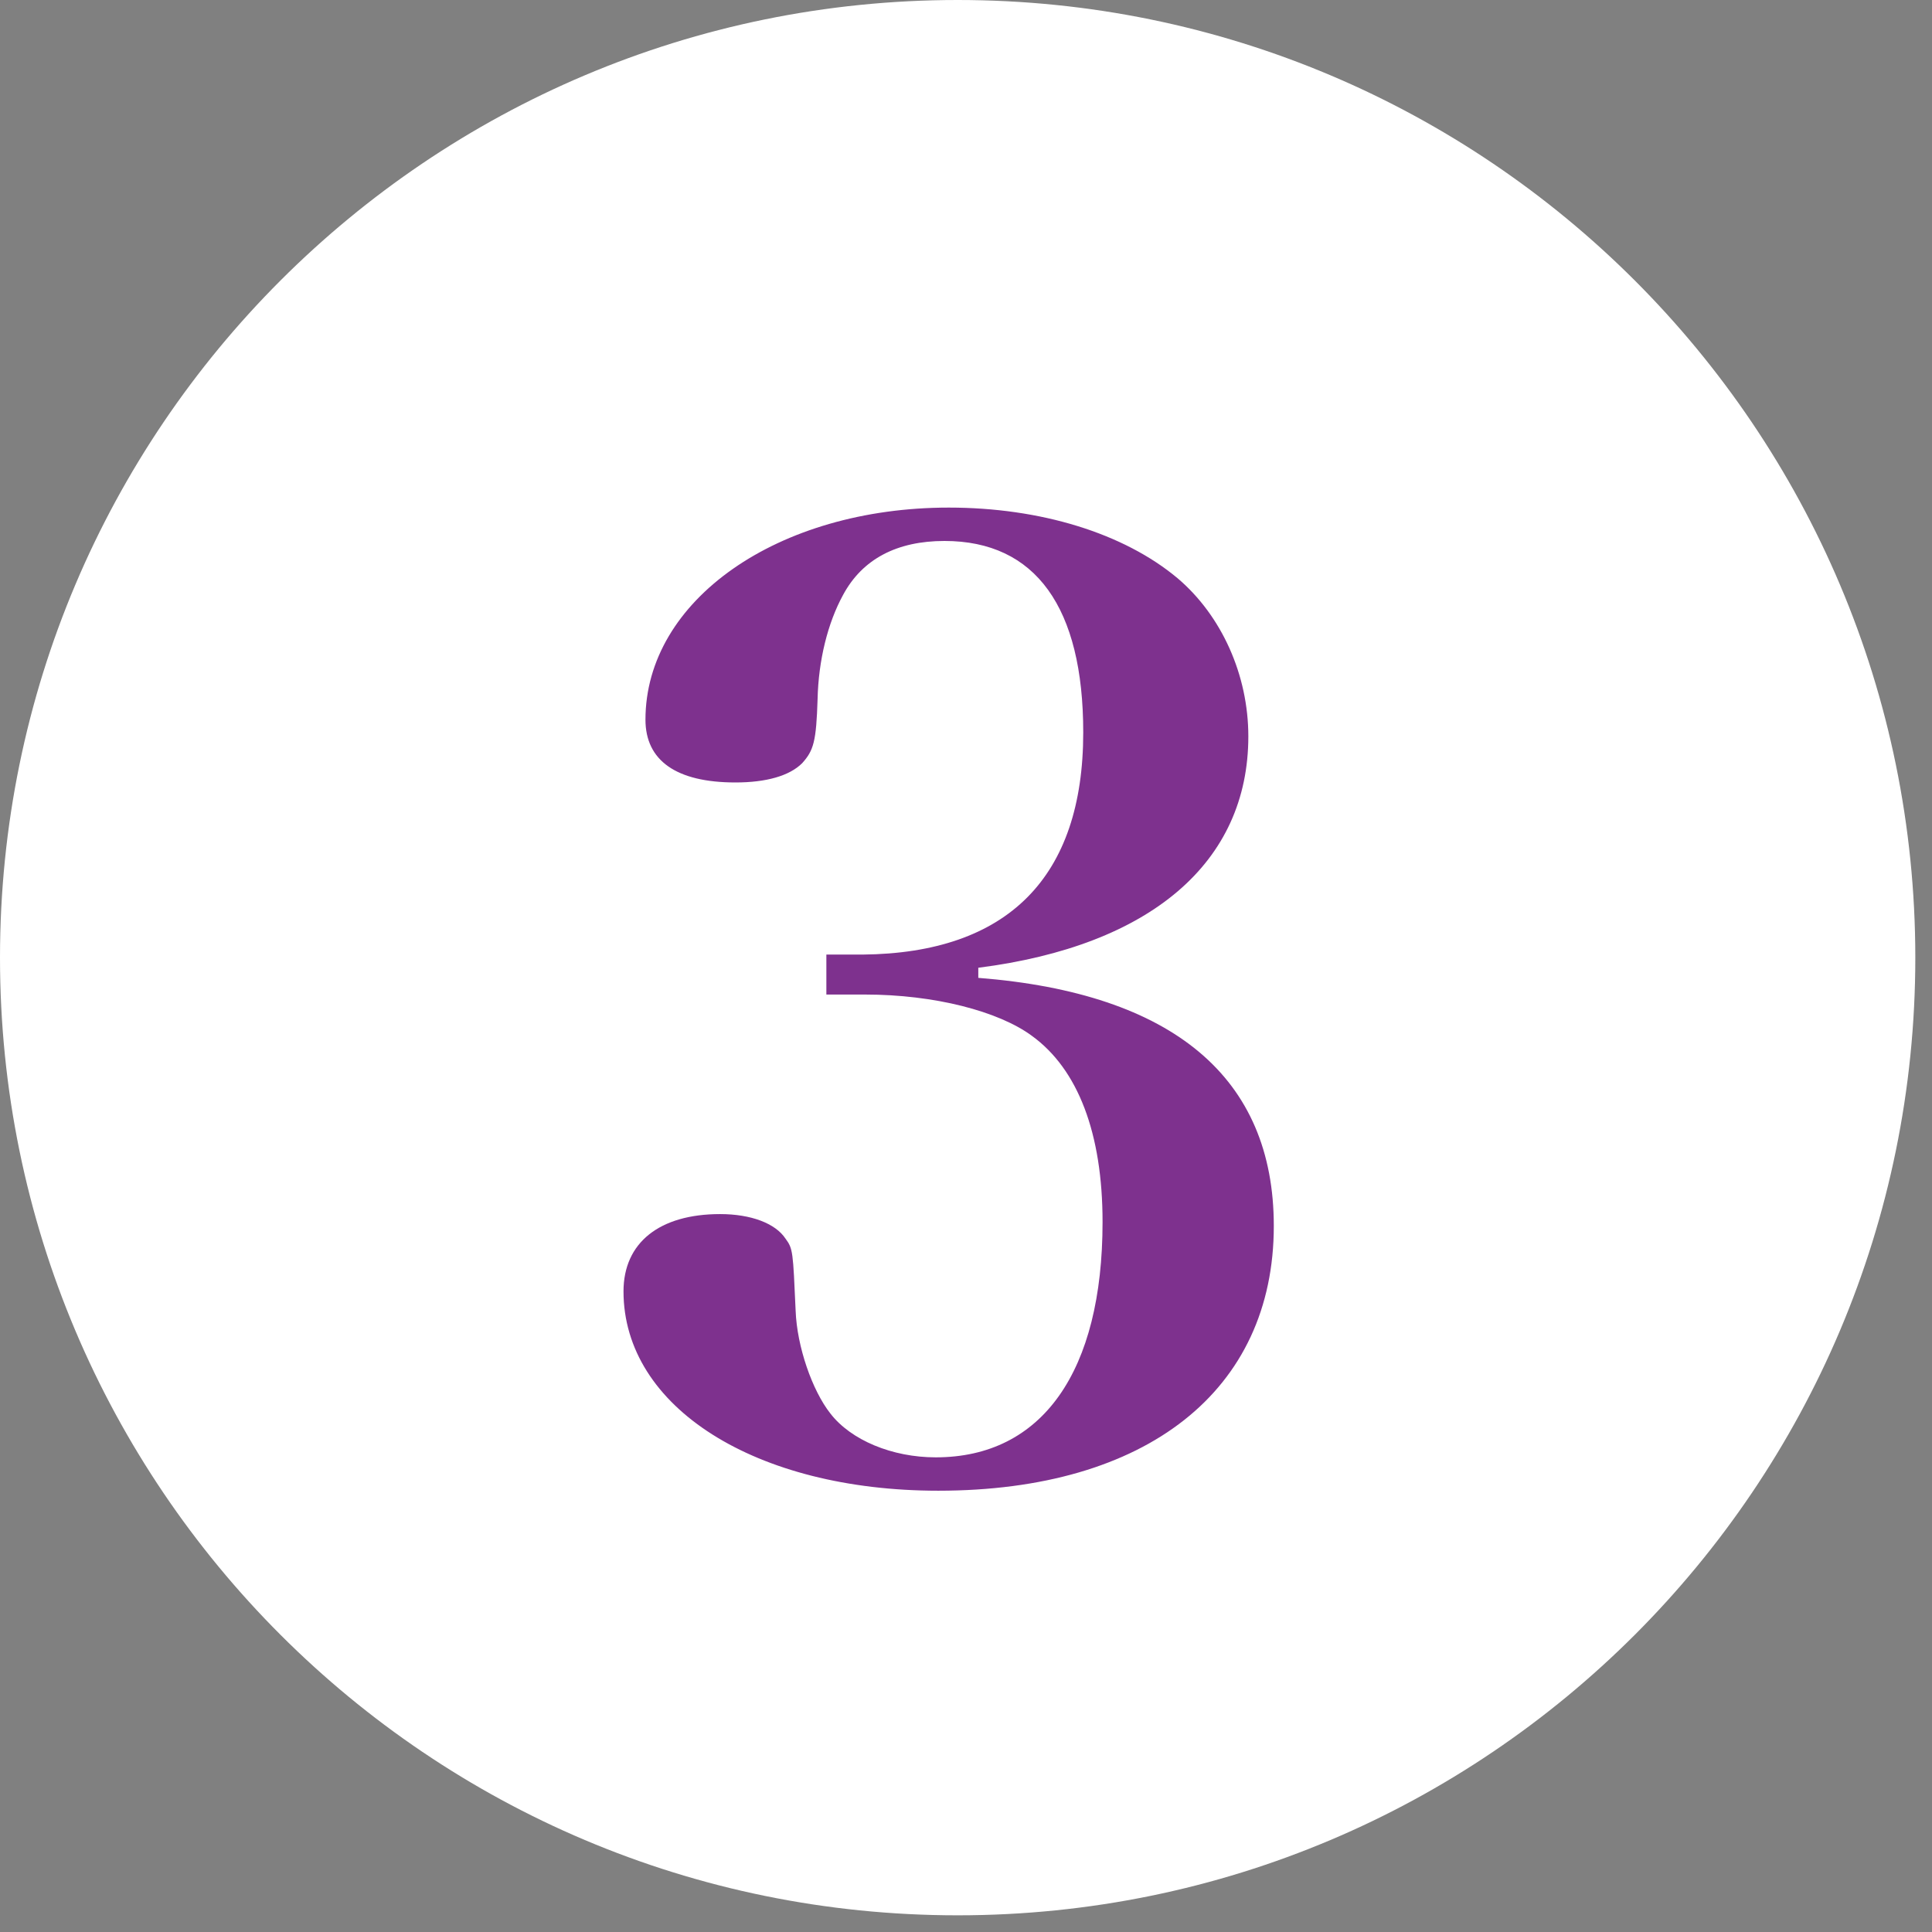 <svg width="44" height="44" viewBox="0 0 44 44" fill="none" xmlns="http://www.w3.org/2000/svg">
<rect x="0" y="0" width="44" height="44" fill="#808080" stroke="none"/>
<path d="M21.81 43.62C33.855 43.62 43.62 33.855 43.62 21.81C43.62 9.765 33.855 0 21.81 0C9.765 0 0 9.765 0 21.81C0 33.855 9.765 43.62 21.81 43.62Z" fill="white"/>
<path d="M22.28 22.27C26.73 22.62 29.01 24.55 29.01 27.92C29.01 31.67 26.11 33.95 21.37 33.95C17.21 33.95 14.2 32.05 14.2 29.41C14.2 28.3 15.02 27.65 16.4 27.65C17.1 27.65 17.66 27.86 17.89 28.21C18.06 28.44 18.06 28.5 18.12 29.85C18.15 30.67 18.5 31.67 18.91 32.19C19.38 32.8 20.32 33.19 21.31 33.19C23.74 33.19 25.11 31.23 25.11 27.83C25.11 25.81 24.55 24.35 23.5 23.59C22.74 23.03 21.28 22.65 19.7 22.65H18.82V21.74H19.64C22.95 21.71 24.67 19.98 24.67 16.68C24.67 13.84 23.59 12.32 21.51 12.32C20.43 12.32 19.64 12.73 19.2 13.55C18.85 14.19 18.64 15.04 18.62 15.92C18.59 16.89 18.53 17.09 18.27 17.38C17.98 17.67 17.45 17.82 16.75 17.82C15.4 17.82 14.7 17.32 14.7 16.39C14.7 13.67 17.71 11.56 21.61 11.56C23.69 11.56 25.59 12.14 26.82 13.17C27.82 14.02 28.43 15.37 28.43 16.77C28.43 19.64 26.21 21.54 22.28 22.04V22.27Z" fill="#7E318E"/>
</svg>
